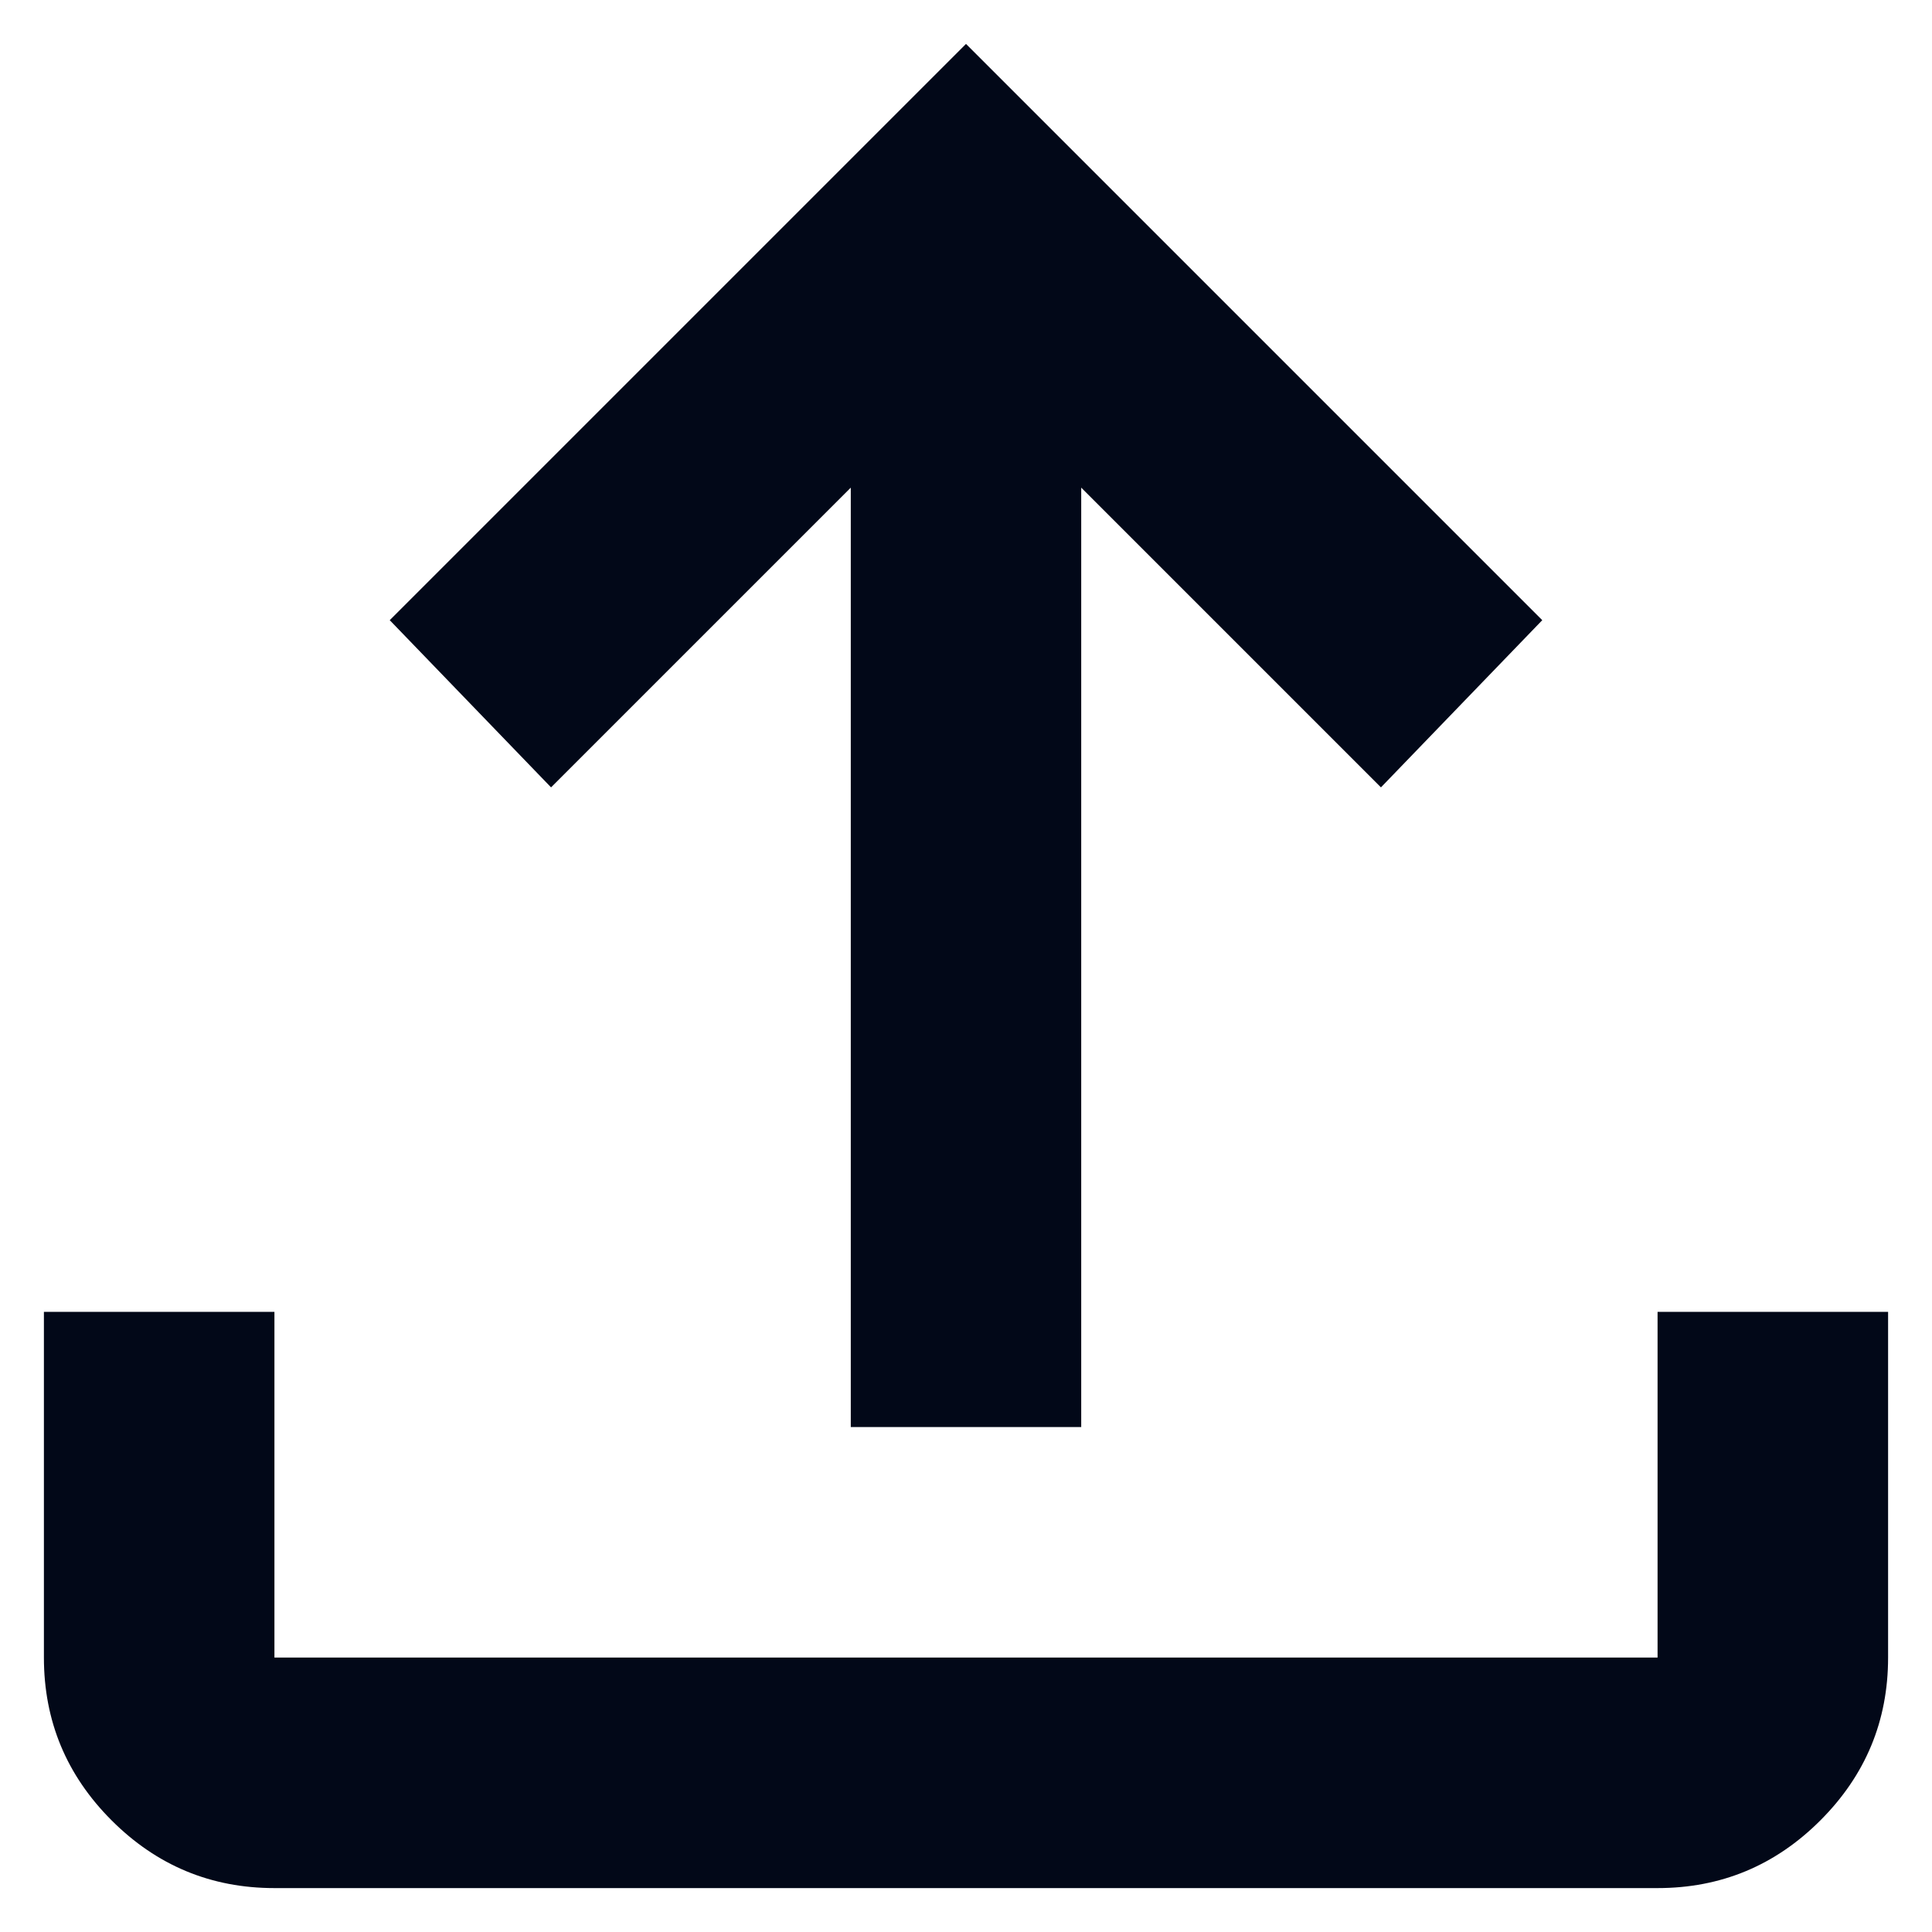 <svg width="22" height="22" viewBox="0 0 22 22" fill="none" xmlns="http://www.w3.org/2000/svg">
<path d="M9.688 16.25V5.553L6.275 8.966L4.438 7.062L11 0.5L17.562 7.062L15.725 8.966L12.312 5.553V16.25H9.688ZM3.125 21.5C2.403 21.5 1.785 21.243 1.271 20.729C0.757 20.215 0.5 19.597 0.5 18.875V14.938H3.125V18.875H18.875V14.938H21.5V18.875C21.5 19.597 21.243 20.215 20.729 20.729C20.215 21.243 19.597 21.5 18.875 21.5H3.125Z" fill="#020818"/>
</svg>
